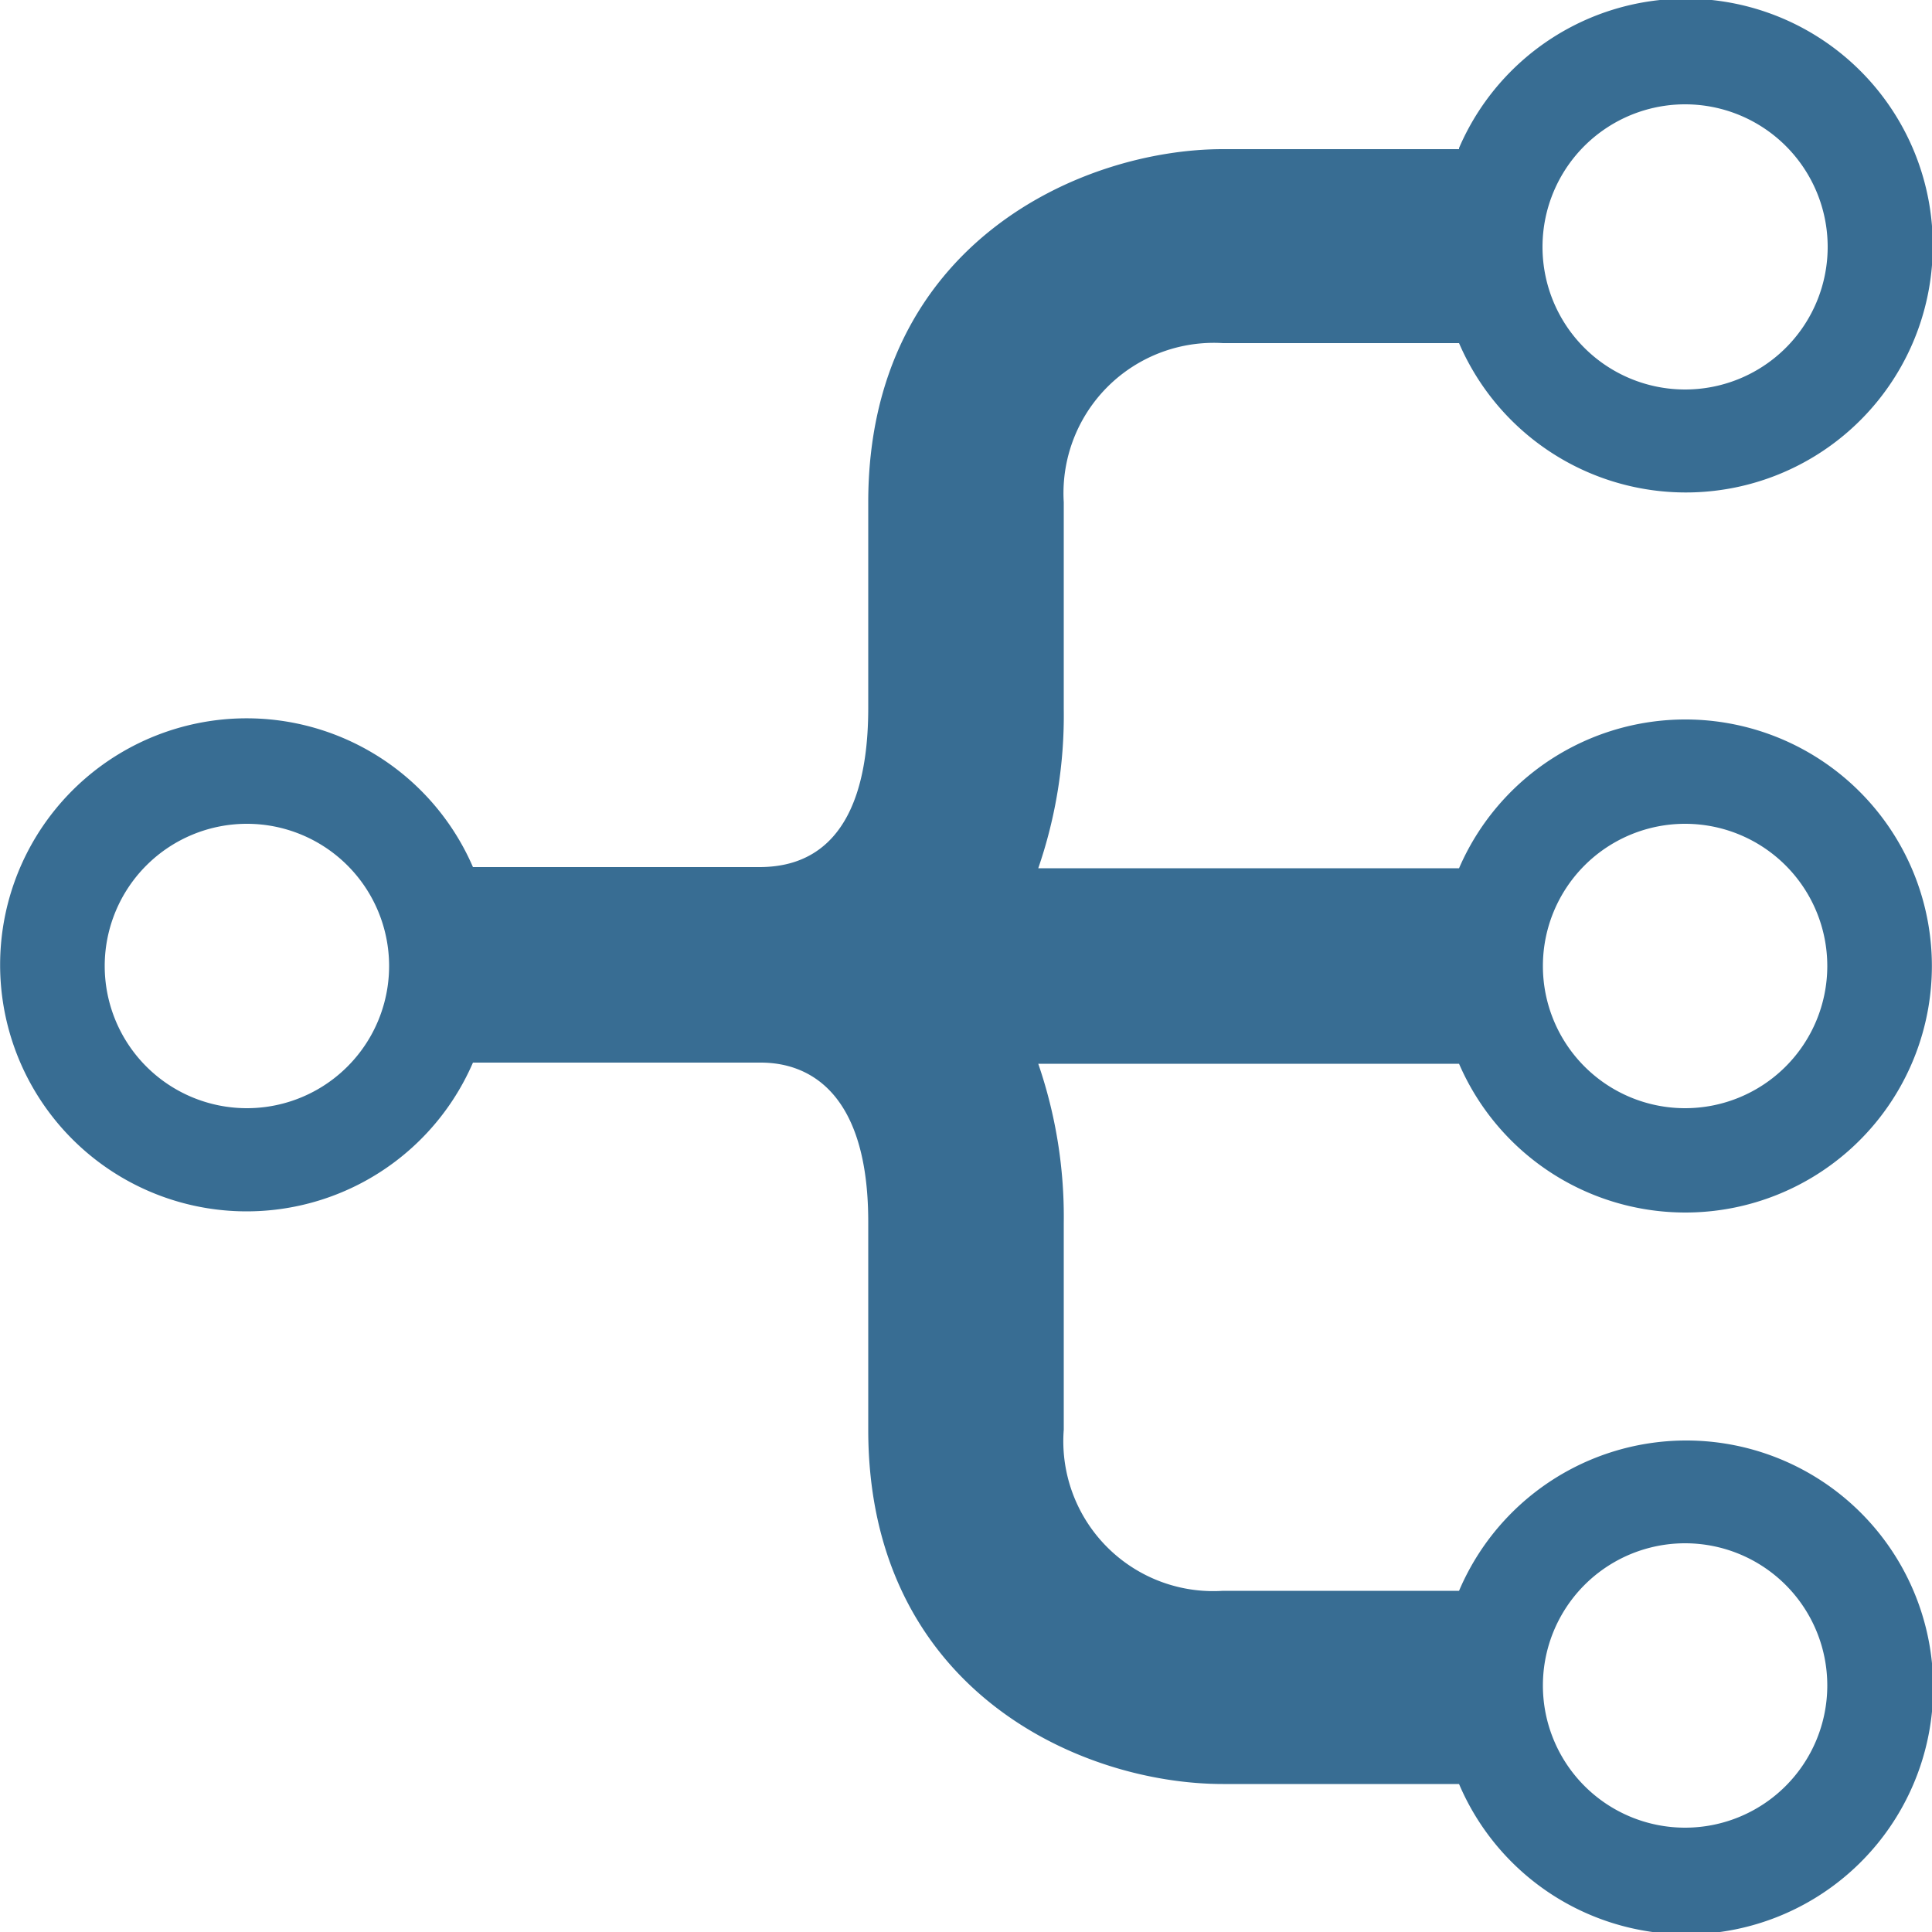 <svg id="Layer_1" data-name="Layer 1" xmlns="http://www.w3.org/2000/svg" width="50" height="50" viewBox="0 0 50 50"><defs><style>.cls-1{fill:#386d93;}</style></defs><title>Icons</title><path class="cls-1" d="M37.76,3.86H31.65C28,3.86,22.47,6.3,22.47,13v5.32c0,3.76-1.84,4.11-2.79,4.12H12.24a6.38,6.38,0,1,0,0,5.06h7.44c.69,0,2.79.2,2.79,4.12V37c0,6.73,5.49,9.17,9.18,9.17h6.11a6.39,6.39,0,1,0,0-5H31.65A3.88,3.88,0,0,1,27.53,37V31.65a12.18,12.18,0,0,0-.66-4.12H37.76a6.38,6.38,0,1,0,0-5.06H26.87a12.14,12.14,0,0,0,.66-4.12V13a3.89,3.89,0,0,1,4.12-4.12h6.11a6.39,6.39,0,1,0,0-5.05Zm5.86,36.08a3.68,3.68,0,1,1-3.69,3.68A3.68,3.68,0,0,1,43.62,39.94ZM6.38,28.68A3.68,3.68,0,1,1,10.07,25,3.68,3.68,0,0,1,6.38,28.68Zm37.24-7.36A3.68,3.68,0,1,1,39.93,25,3.68,3.68,0,0,1,43.62,21.32ZM47.3,6.38A3.69,3.69,0,1,1,43.62,2.7,3.69,3.69,0,0,1,47.3,6.38Z"/></svg>